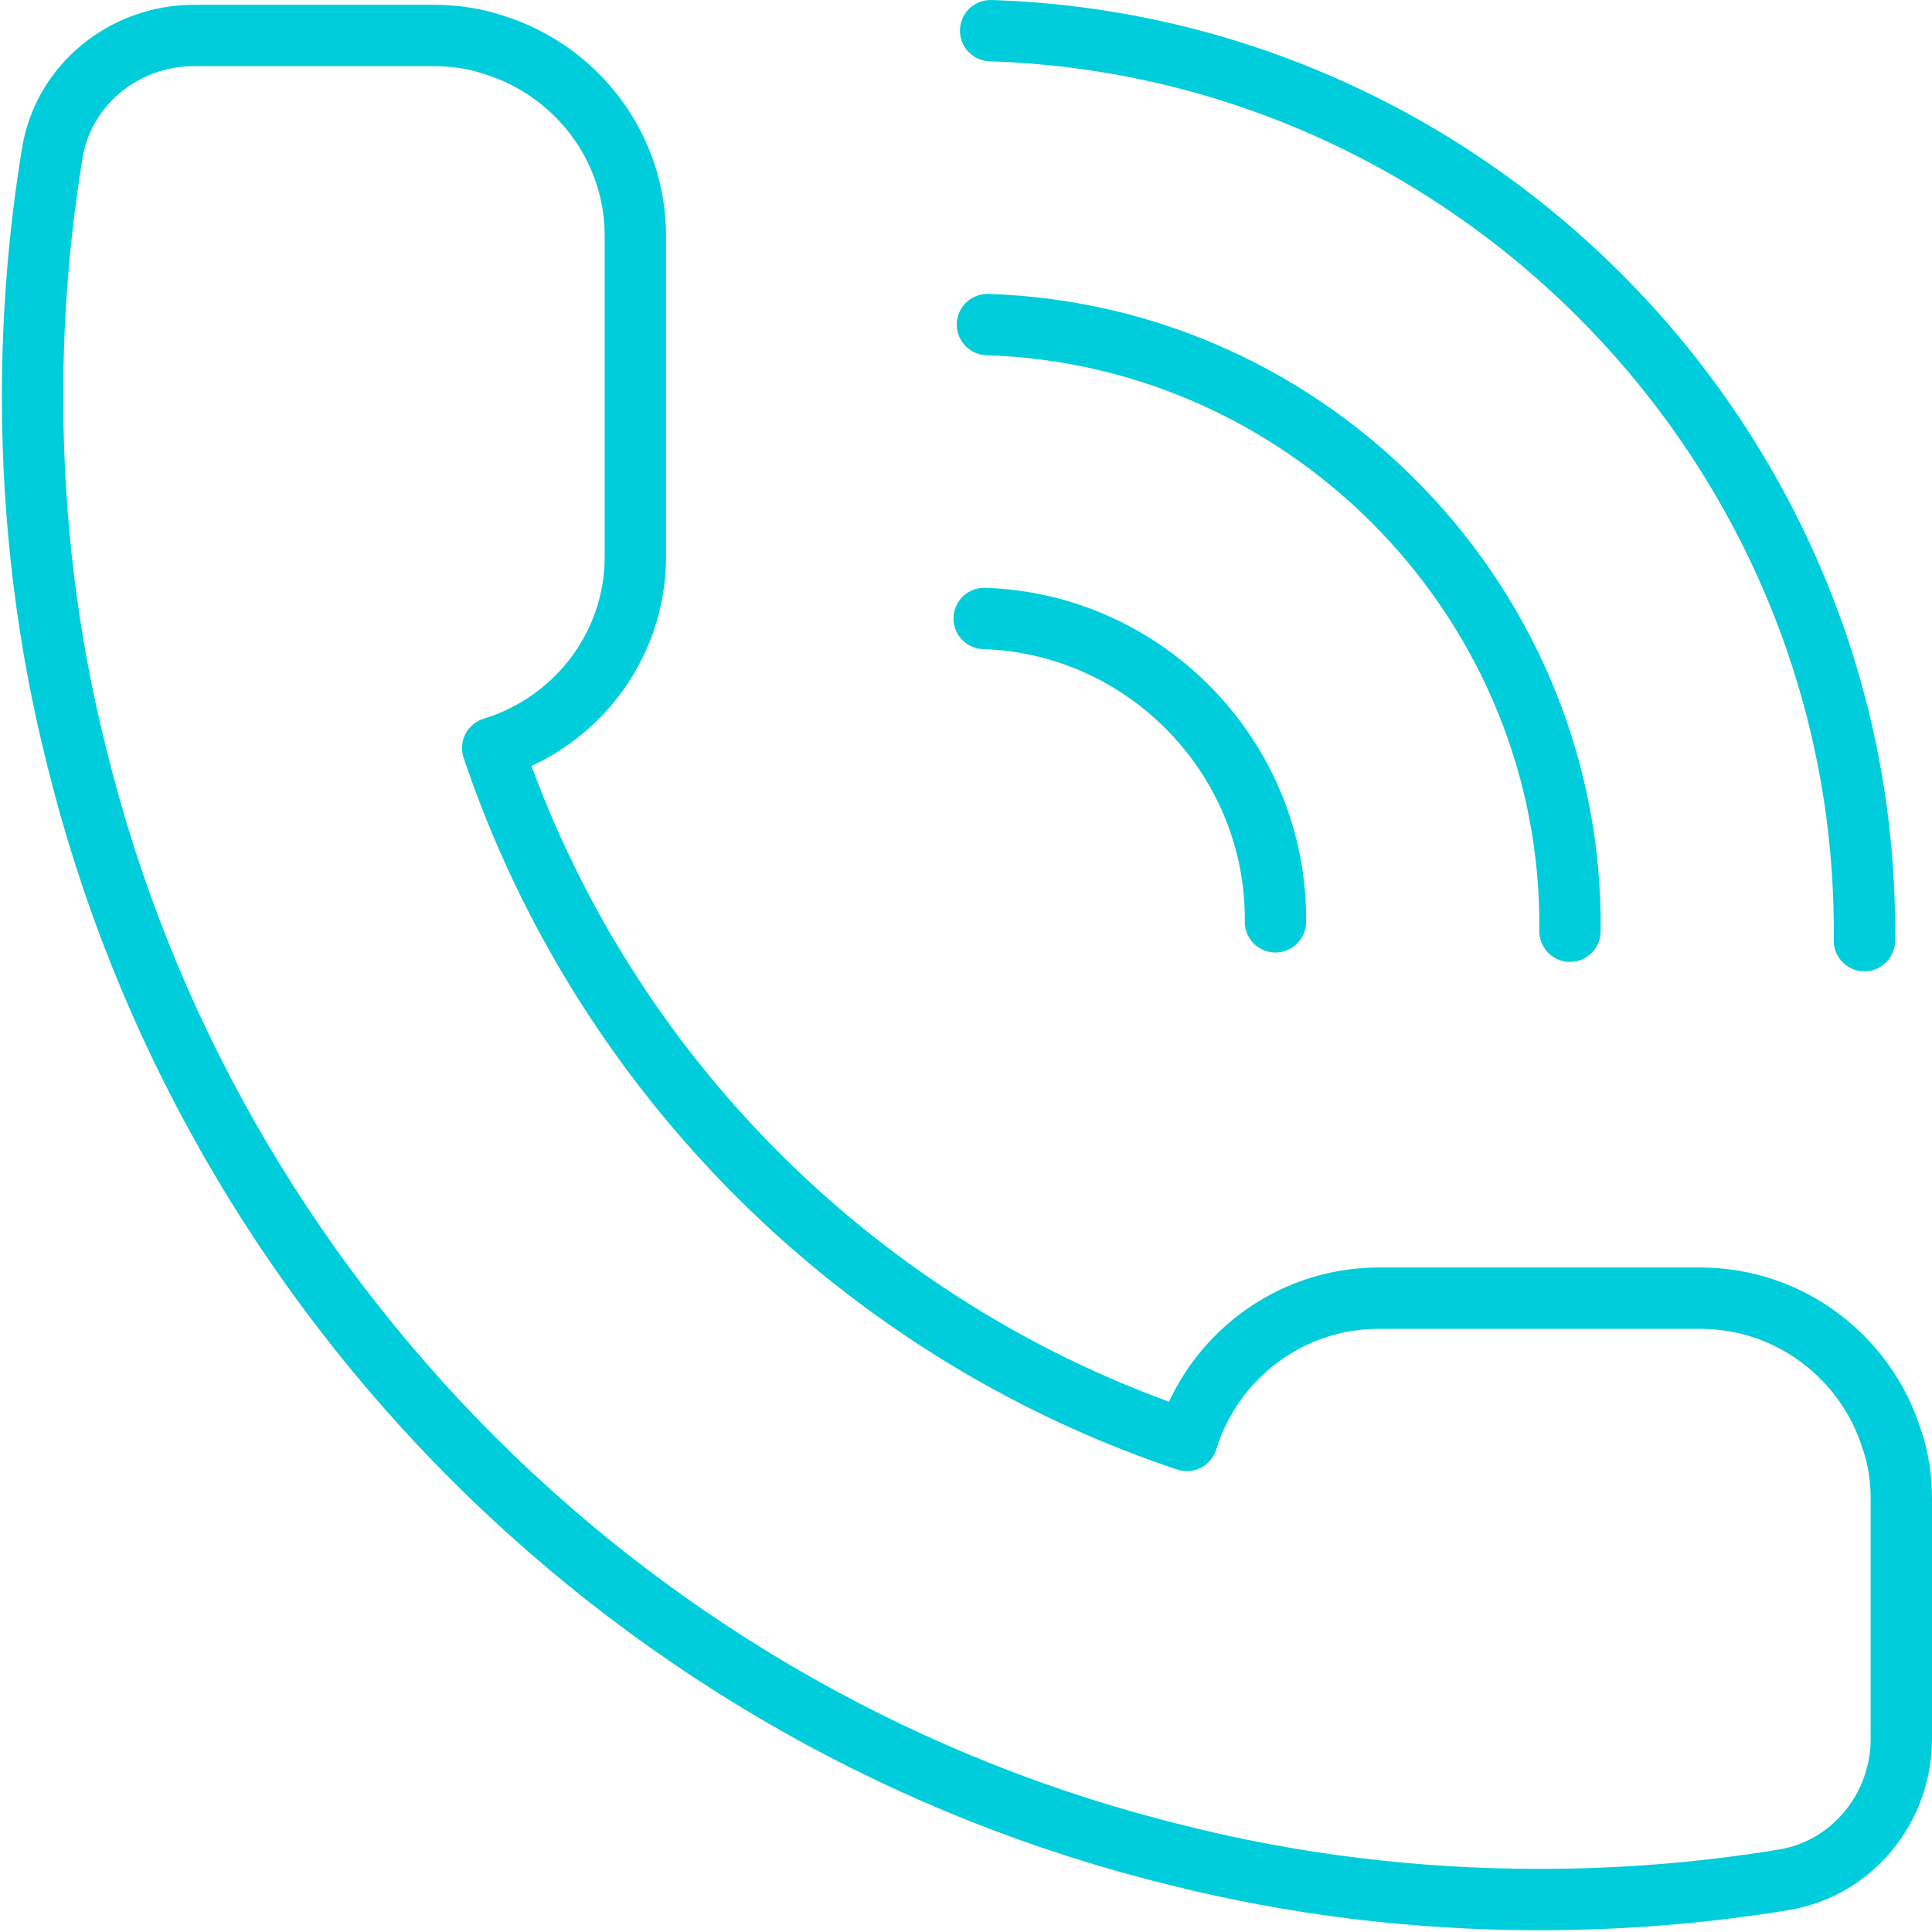 <svg width="63" height="63" viewBox="0 0 63 63" fill="none" xmlns="http://www.w3.org/2000/svg">
<path d="M41.59 30.06C41.648 24.762 37.401 20.339 32.092 20.168" stroke="#00CDDB" stroke-width="2" stroke-linecap="round" stroke-linejoin="round"/>
<path d="M51.195 30.366C51.313 19.771 42.817 10.923 32.199 10.584" stroke="#00CDDB" stroke-width="2" stroke-linecap="round" stroke-linejoin="round"/>
<path d="M60.796 30.674C60.972 14.78 48.228 1.508 32.303 1" stroke="#00CDDB" stroke-width="2" stroke-linecap="round" stroke-linejoin="round"/>
<path d="M61.701 46.972C60.881 44.292 58.392 42.332 55.444 42.332H44.961C42.013 42.332 39.523 44.292 38.704 46.972C28.057 43.411 19.637 35.011 16.066 24.392C18.753 23.574 20.718 21.091 20.718 18.15V7.693C20.718 4.753 18.752 2.269 16.066 1.452C15.476 1.256 14.821 1.157 14.166 1.157H6.316C4.058 1.159 2.075 2.757 1.708 4.978C1.282 7.564 1.062 10.222 1.062 12.923C1.062 16.976 1.554 20.93 2.504 24.688C6.829 42.3 20.752 56.19 38.411 60.504C42.179 61.451 46.142 61.942 50.206 61.942C52.913 61.942 55.579 61.724 58.17 61.298C60.399 60.931 62 58.955 62 56.701V48.871C62 48.218 61.903 47.564 61.705 46.975L61.701 46.972Z" stroke="#00CDDB" stroke-width="2" stroke-linecap="round" stroke-linejoin="round"/>
</svg>

